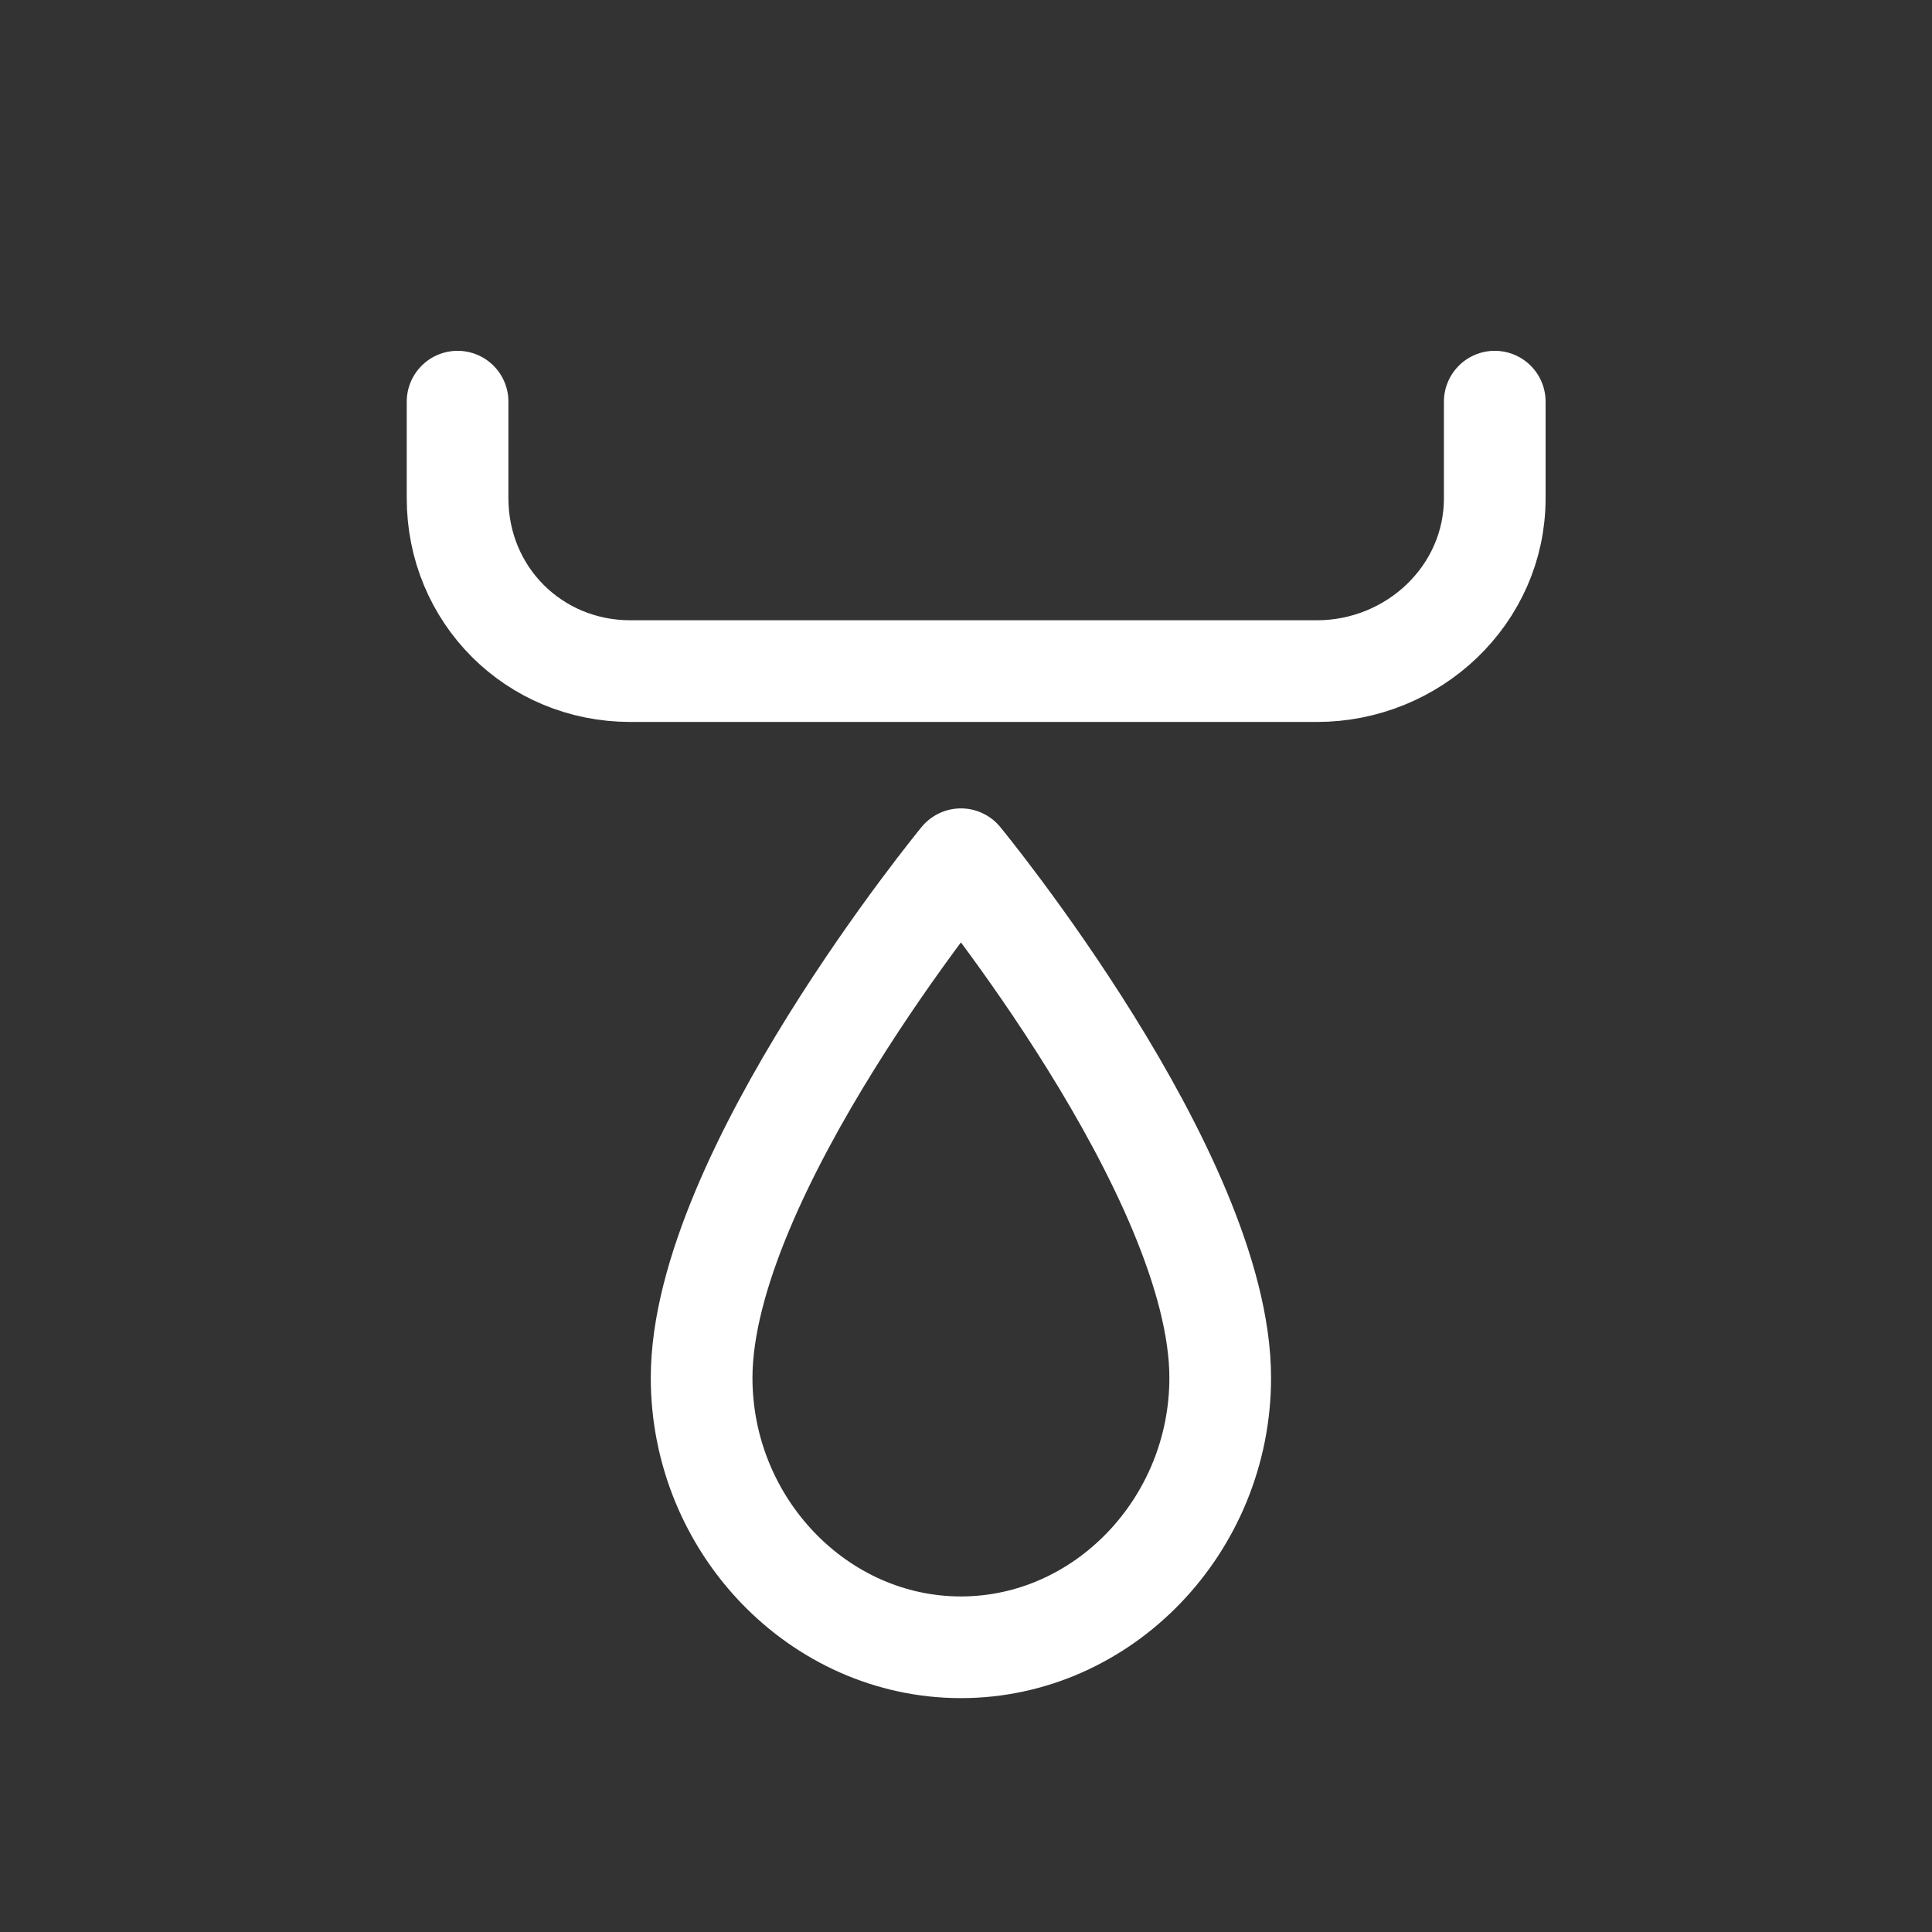 <?xml version="1.0" encoding="utf-8"?>
<!-- Generator: Adobe Illustrator 25.0.0, SVG Export Plug-In . SVG Version: 6.00 Build 0)  -->
<svg version="1.1" id="Layer_2_1_" xmlns="http://www.w3.org/2000/svg" xmlns:xlink="http://www.w3.org/1999/xlink" x="0px" y="0px"
	 viewBox="0 0 38 38" style="enable-background:new 0 0 38 38;" xml:space="preserve">
<rect x="0" y="0" width="38" height="38" fill="#333333" stroke="none"/>
<style type="text/css">
	.st0{fill:none;stroke:#FFFFFF;stroke-width:2;stroke-linecap:round;stroke-linejoin:round;}
</style>
<g id="Layer_1-2">
	<g>
		<path class="st0" d="M24,27.1c0-4-5.1-10.2-5.1-10.2s-5.1,6.2-5.1,10.2c0,2.9,2.3,5.3,5.1,5.3S24,30,24,27.1z"/>
		<path class="st0" d="M9,7.9v1.9c0,1.9,1.5,3.4,3.4,3.4h13.5c1.9,0,3.5-1.5,3.5-3.4V7.9"/>
	</g>
</g>
</svg>

